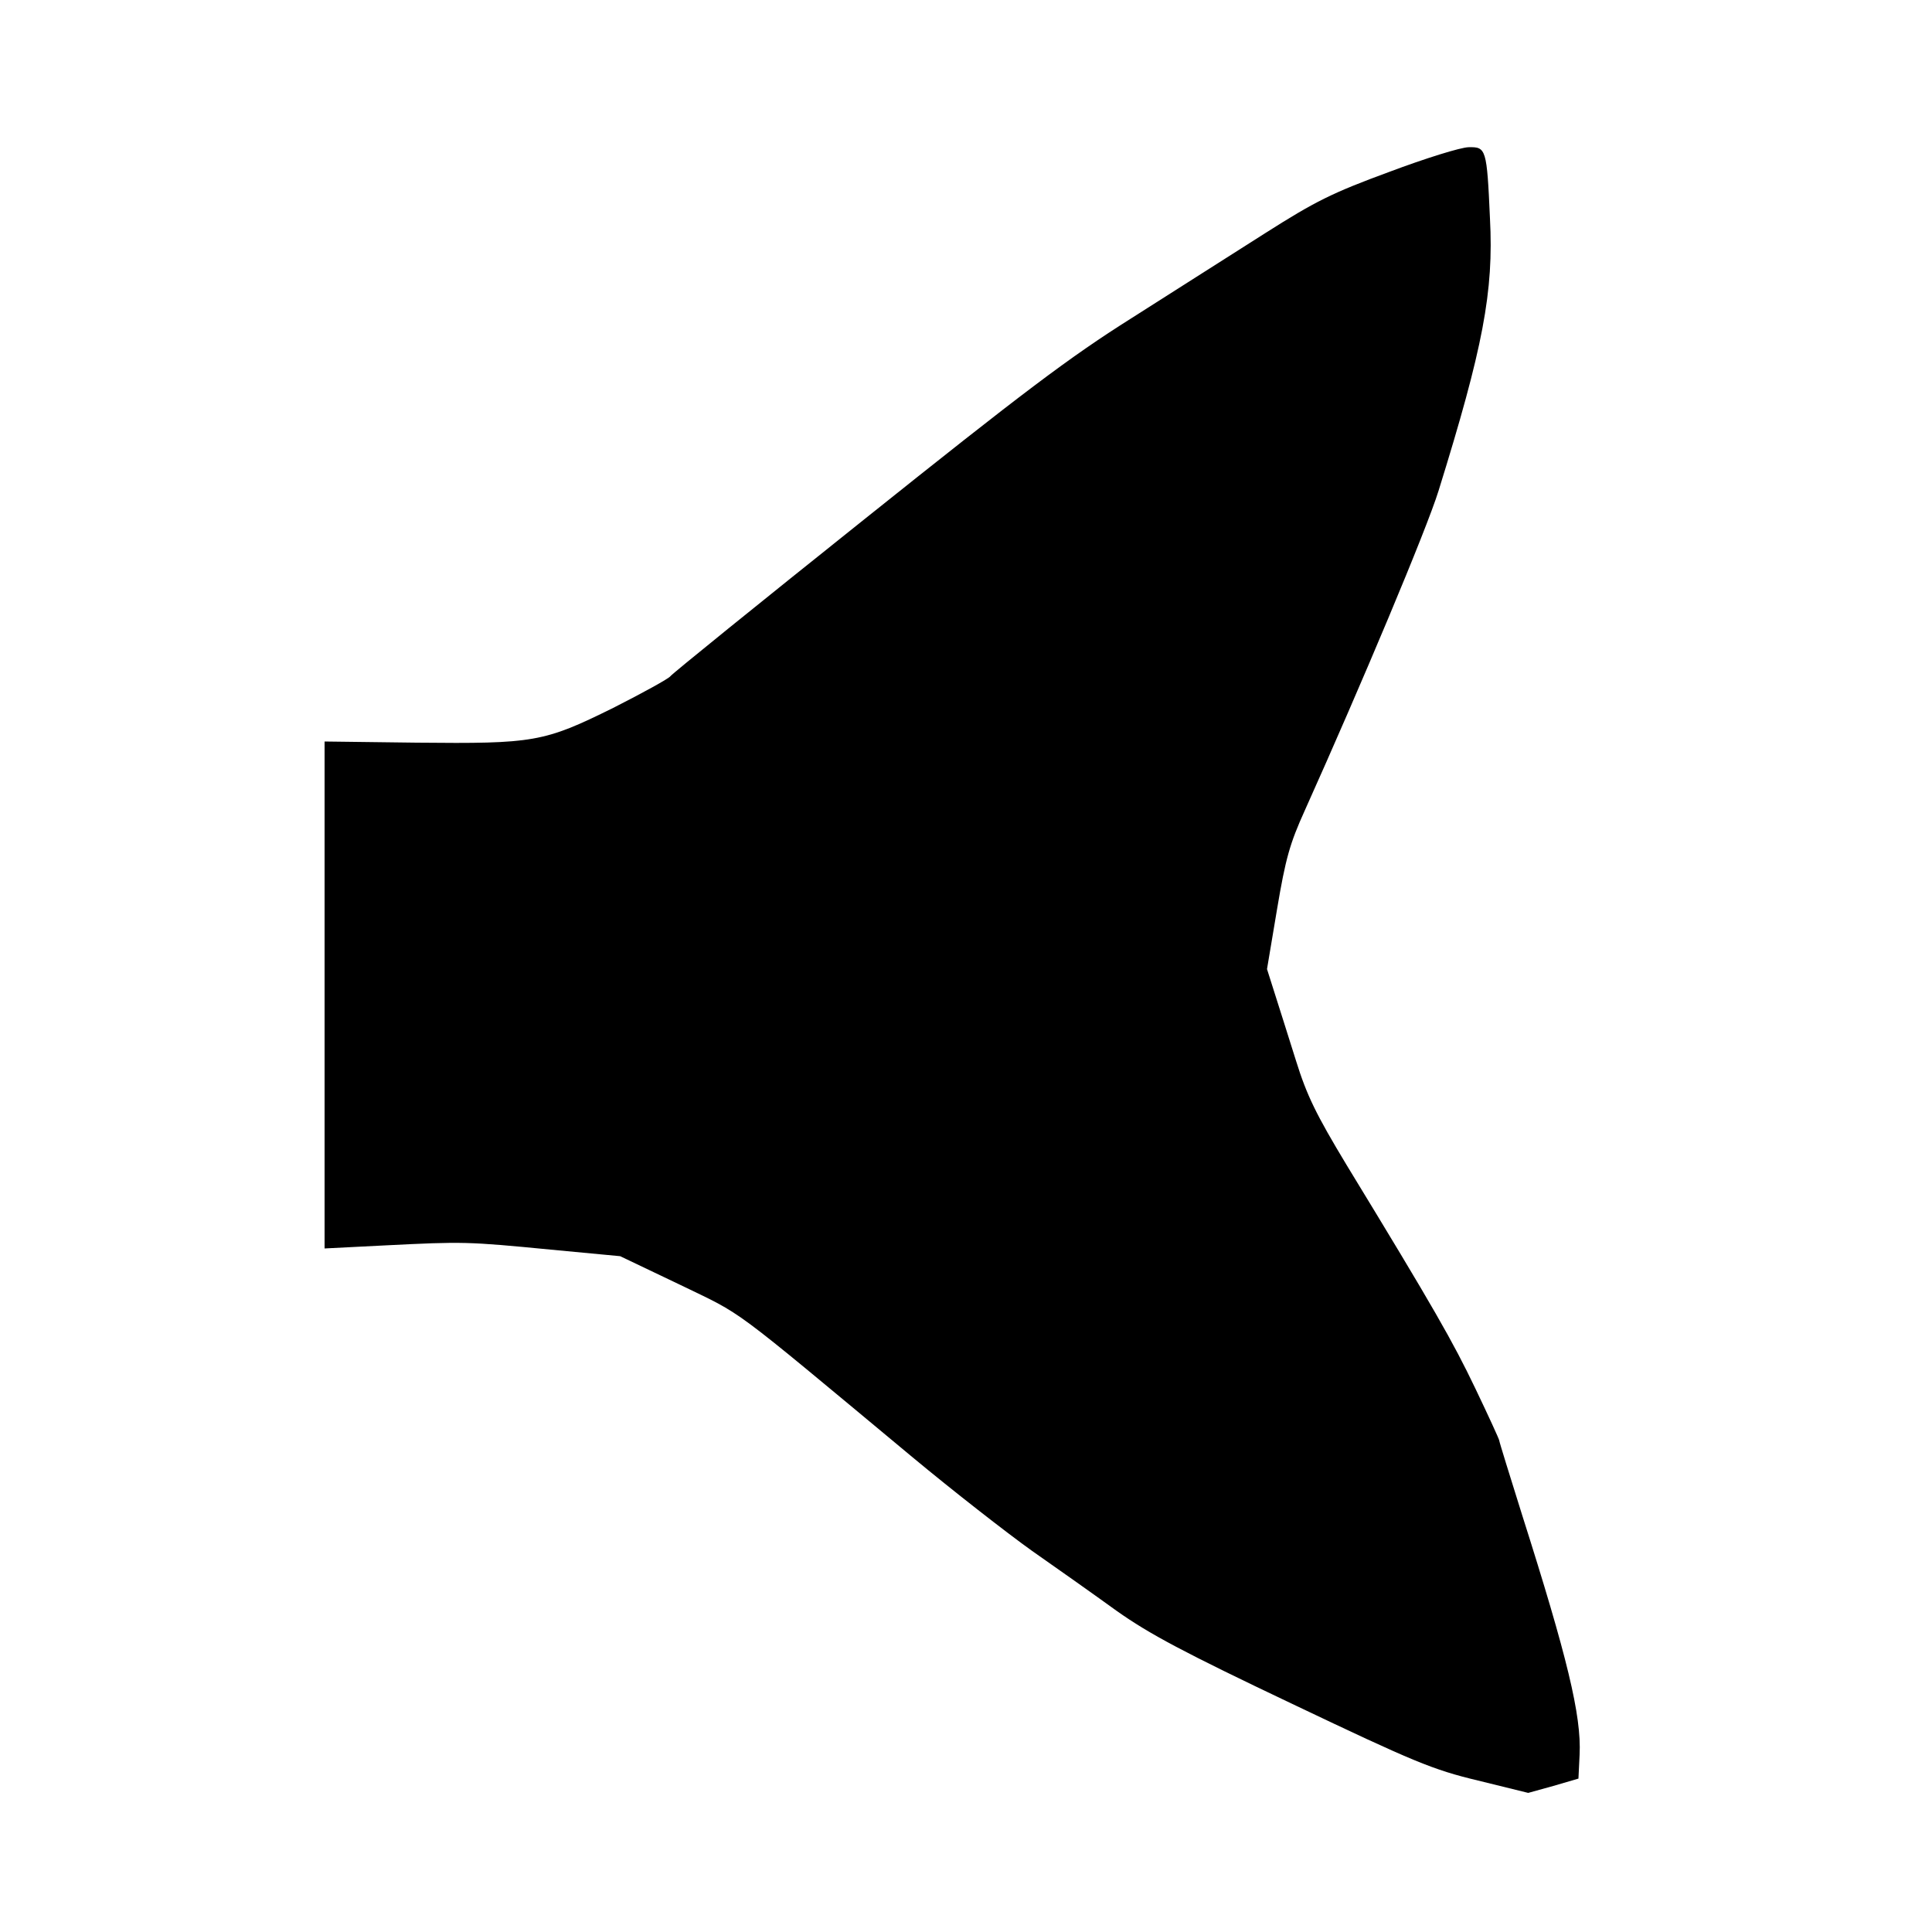 <?xml version="1.0" standalone="no"?>
<!DOCTYPE svg PUBLIC "-//W3C//DTD SVG 20010904//EN"
 "http://www.w3.org/TR/2001/REC-SVG-20010904/DTD/svg10.dtd">
<svg version="1.0" xmlns="http://www.w3.org/2000/svg"
 width="500pt" height="500pt" viewBox="0 0 500 500"
 preserveAspectRatio="xMidYMid meet">
<g transform="translate(0,500) scale(0.1,-0.1)"
fill="#000000" stroke="none">
<path d="M3595 4555 c-147 -54 -191 -76 -320 -158 -83 -53 -238 -151 -346
-220 -162 -102 -282 -193 -691 -520 -273 -218 -499 -401 -503 -407 -4 -6 -71
-43 -148 -82 -180 -89 -205 -93 -509 -90 l-238 3 0 -656 0 -656 158 8 c200 10
211 10 427 -11 l180 -17 155 -74 c169 -82 119 -45 600 -445 107 -89 247 -198
310 -243 63 -44 162 -114 220 -156 85 -60 173 -107 455 -241 315 -150 363
-170 480 -198 l130 -32 65 18 65 19 3 62 c5 101 -32 253 -149 621 -32 102 -59
189 -59 192 0 3 -28 64 -62 135 -58 121 -105 204 -333 578 -79 131 -103 180
-131 270 -19 61 -44 139 -55 174 l-20 63 26 155 c22 131 33 170 72 256 147
327 315 727 346 827 115 370 143 515 133 705 -8 180 -10 185 -55 184 -20 0
-113 -29 -206 -64z"/>
</g>
</svg>
